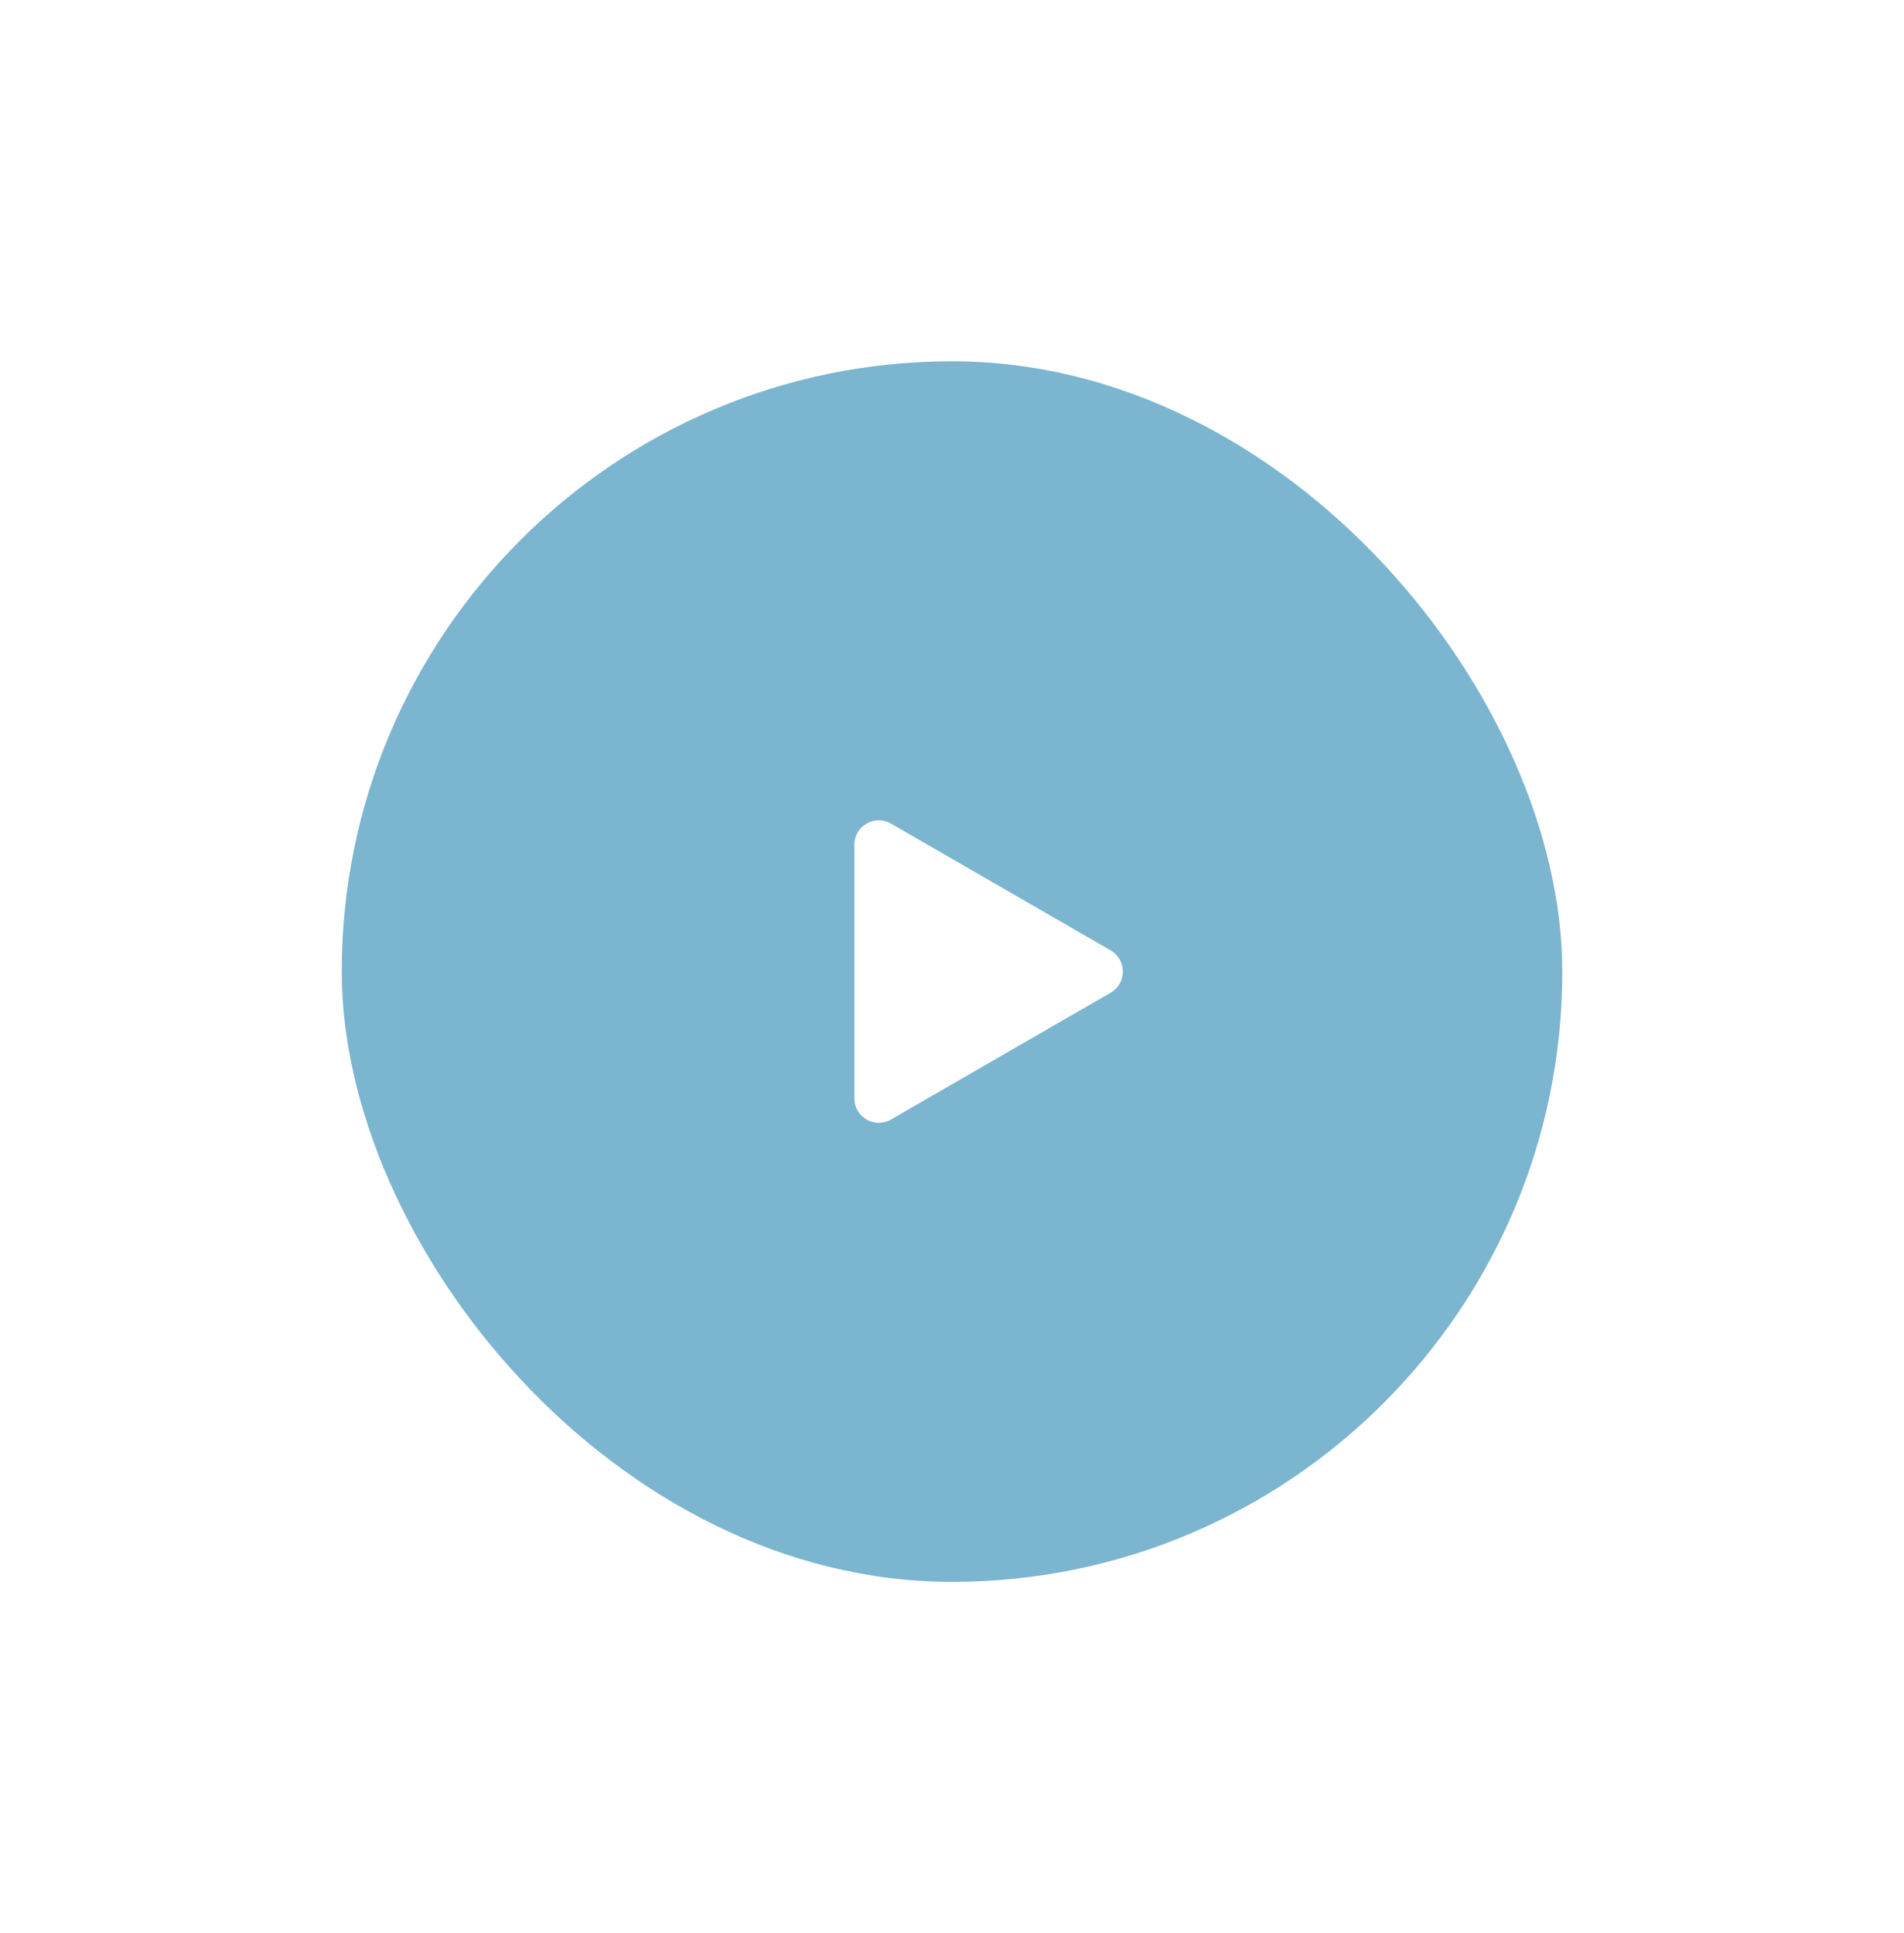 <?xml version="1.0" encoding="UTF-8"?> <svg xmlns="http://www.w3.org/2000/svg" width="65" height="66" viewBox="0 0 65 66" fill="none"> <g filter="url(#filter0_d_176_144)"> <rect x="11.667" y="12.334" width="41.667" height="41.667" rx="20.833" fill="#7BB5D0"></rect> </g> <path d="M37.917 32.445C38.472 32.766 38.472 33.568 37.917 33.888L30.417 38.218C29.861 38.539 29.167 38.138 29.167 37.497L29.167 28.837C29.167 28.195 29.861 27.794 30.417 28.115L37.917 32.445Z" fill="#FEFEFE"></path> <defs> <filter id="filter0_d_176_144" x="-4.00543e-05" y="0.667" width="65" height="65" filterUnits="userSpaceOnUse" color-interpolation-filters="sRGB"> <feFlood flood-opacity="0" result="BackgroundImageFix"></feFlood> <feColorMatrix in="SourceAlpha" type="matrix" values="0 0 0 0 0 0 0 0 0 0 0 0 0 0 0 0 0 0 127 0" result="hardAlpha"></feColorMatrix> <feOffset></feOffset> <feGaussianBlur stdDeviation="5.833"></feGaussianBlur> <feComposite in2="hardAlpha" operator="out"></feComposite> <feColorMatrix type="matrix" values="0 0 0 0 0.482 0 0 0 0 0.71 0 0 0 0 0.816 0 0 0 1 0"></feColorMatrix> <feBlend mode="normal" in2="BackgroundImageFix" result="effect1_dropShadow_176_144"></feBlend> <feBlend mode="normal" in="SourceGraphic" in2="effect1_dropShadow_176_144" result="shape"></feBlend> </filter> </defs> </svg> 